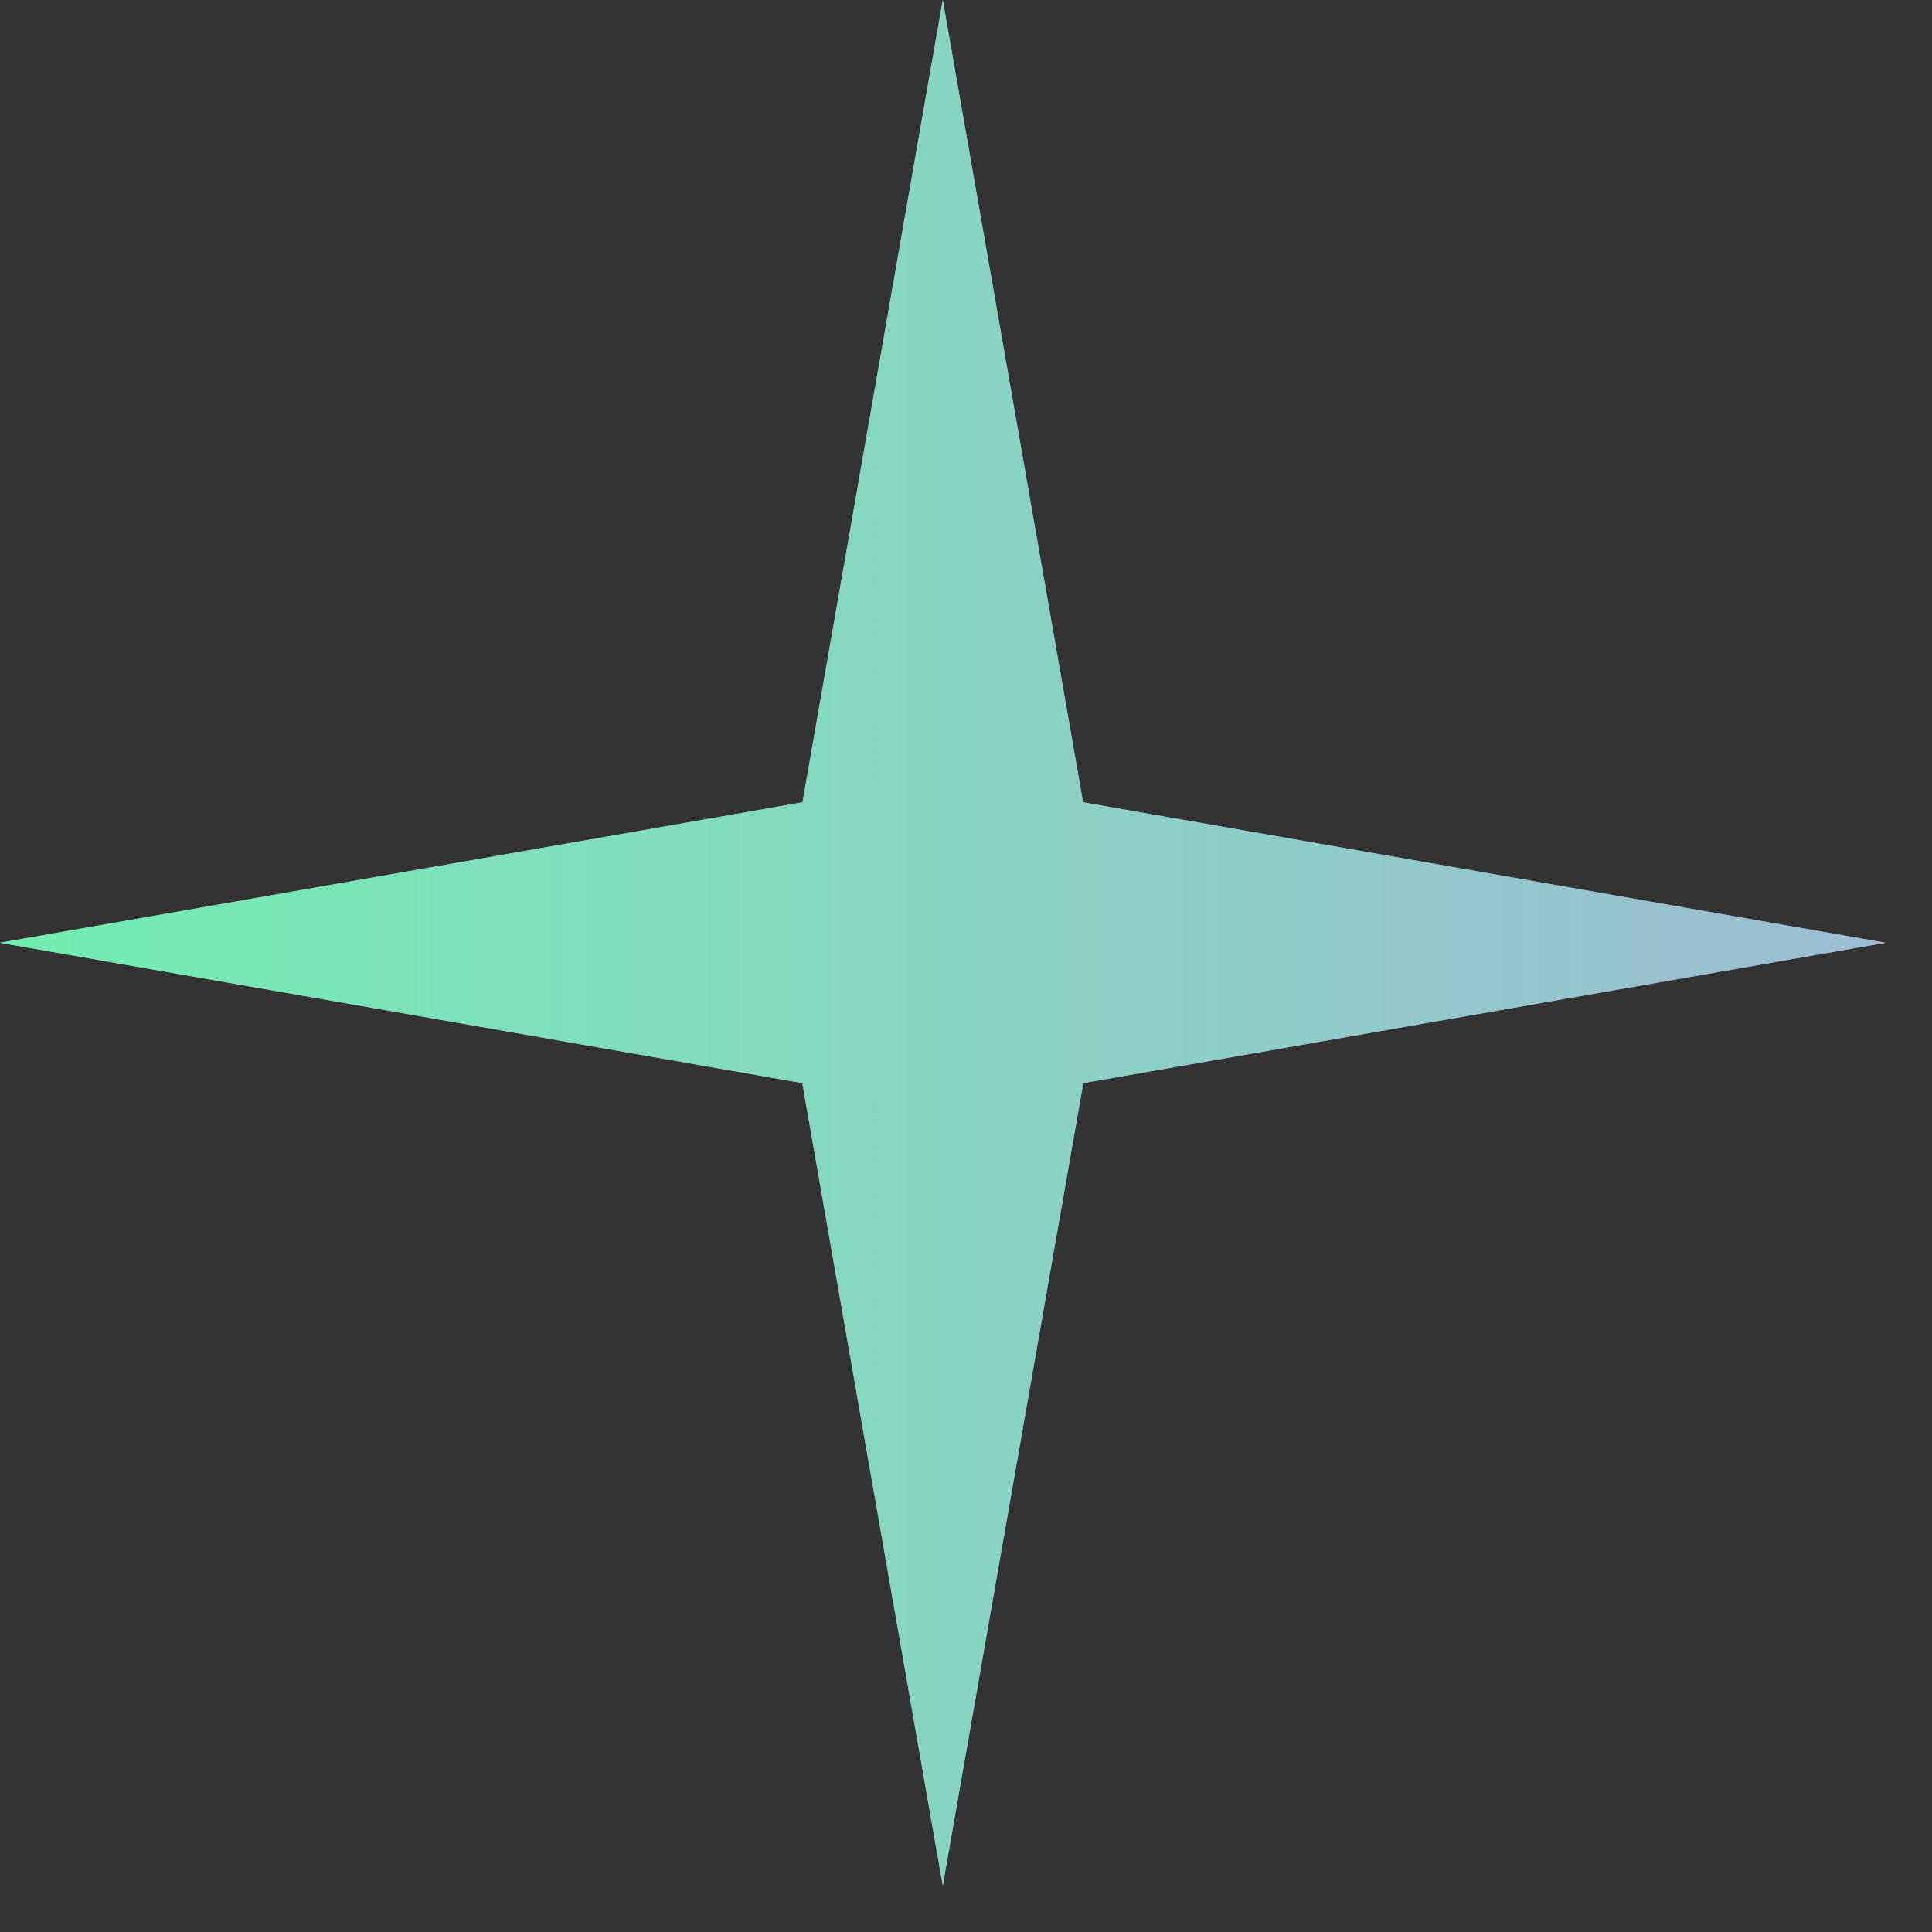 <svg width="40" height="40" viewBox="0 0 40 40" fill="none" xmlns="http://www.w3.org/2000/svg">
<rect x="0" y="0" width="40" height="40" fill="#333333" stroke="none"/>
<path fill-rule="evenodd" clip-rule="evenodd" d="M19.519 -1.45944e-05L22.424 16.611L39.039 19.519L22.428 22.424L19.519 39.039L16.611 22.424L0 19.519L16.615 16.611L19.519 -1.45944e-05Z" fill="url(#paint0_linear_231_2812)"/>
<path fill-rule="evenodd" clip-rule="evenodd" d="M19.519 -1.45944e-05L22.424 16.611L39.039 19.519L22.428 22.424L19.519 39.039L16.611 22.424L0 19.519L16.615 16.611L19.519 -1.45944e-05Z" fill="url(#paint1_linear_231_2812)"/>
<defs>
<linearGradient id="paint0_linear_231_2812" x1="-77.056" y1="23.849" x2="87.426" y2="23.849" gradientUnits="userSpaceOnUse">
<stop stop-color="#FF76D2"/>
<stop offset="0.214" stop-color="#FFC8B0"/>
<stop offset="0.437" stop-color="#6BF5B2"/>
<stop offset="0.71" stop-color="#CE82FD"/>
<stop offset="1" stop-color="#F4FB89"/>
</linearGradient>
<linearGradient id="paint1_linear_231_2812" x1="-77.056" y1="23.849" x2="87.426" y2="23.849" gradientUnits="userSpaceOnUse">
<stop offset="0.425" stop-color="#6BF5AA"/>
<stop offset="1" stop-color="#CE82FD"/>
</linearGradient>
</defs>
</svg>
